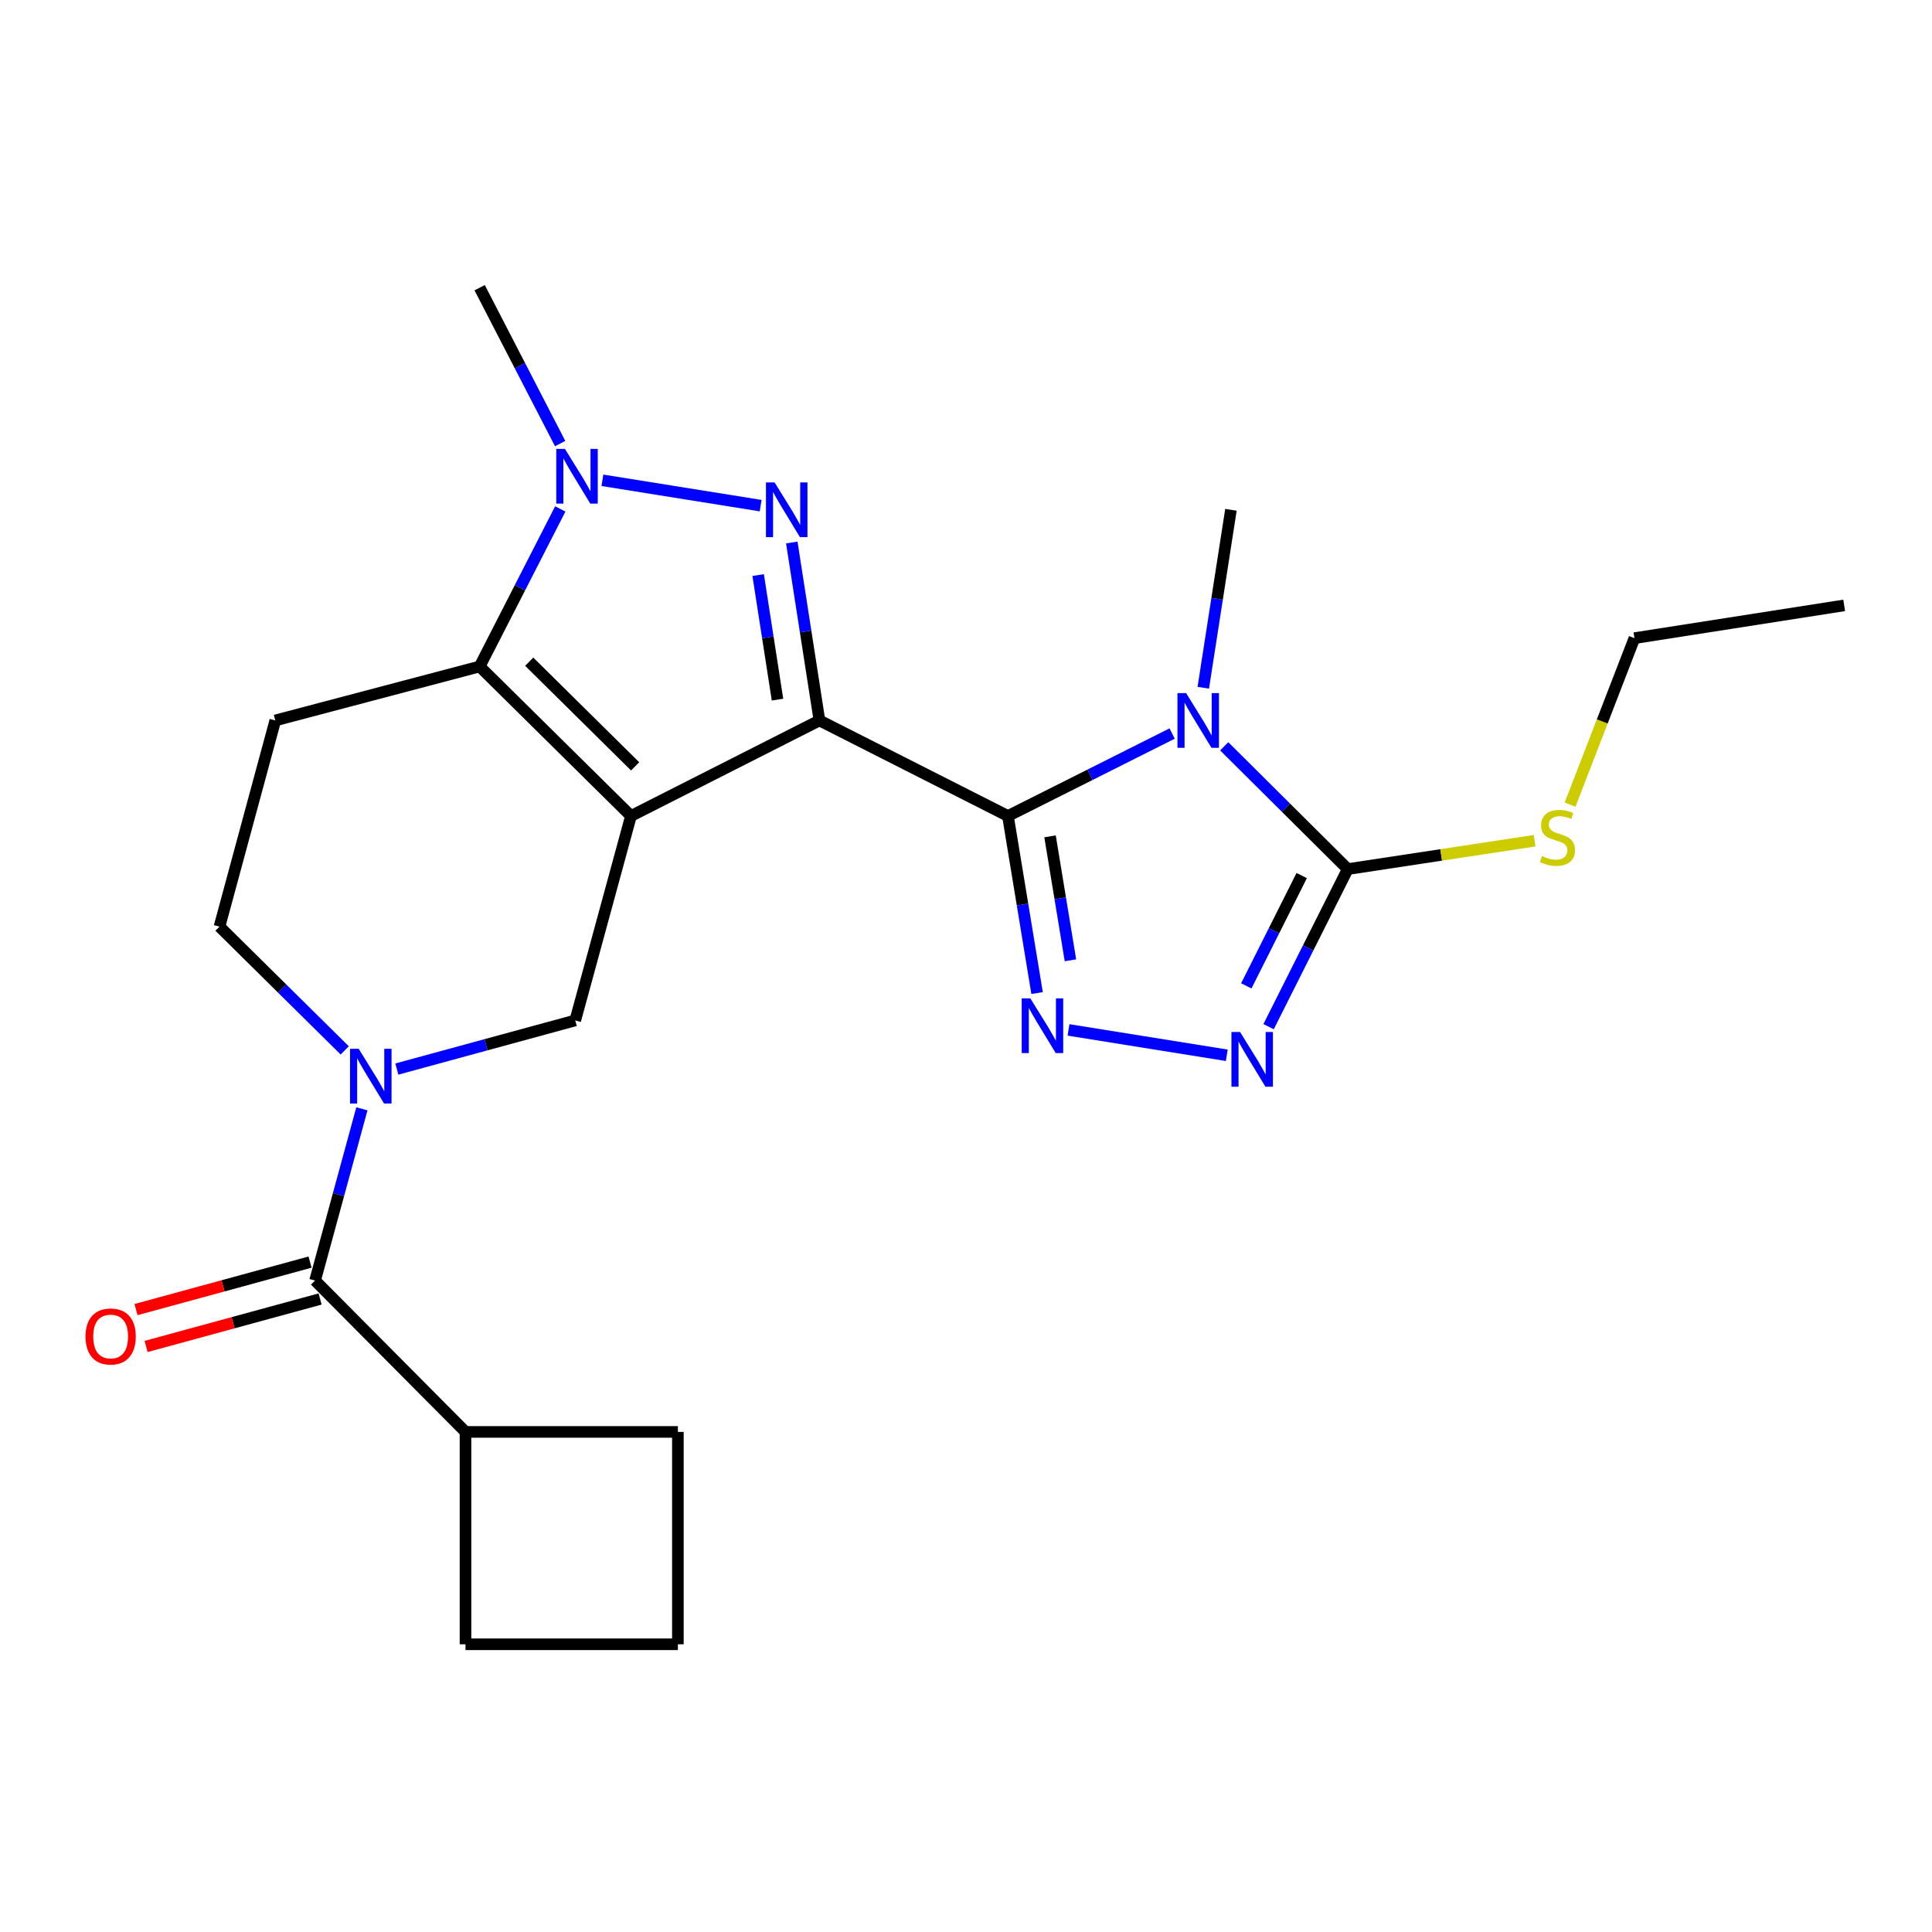 <?xml version='1.0' encoding='iso-8859-1'?>
<svg version='1.1' baseProfile='full'
              xmlns='http://www.w3.org/2000/svg'
                      xmlns:rdkit='http://www.rdkit.org/xml'
                      xmlns:xlink='http://www.w3.org/1999/xlink'
                  xml:space='preserve'
width='1000px' height='1000px' viewBox='0 0 1000 1000'>
<!-- END OF HEADER -->
<rect style='opacity:1.0;fill:#FFFFFF;stroke:none' width='1000' height='1000' x='0' y='0'> </rect>
<path class='bond-0' d='M 424.141,372.902 L 326.585,422.356' style='fill:none;fill-rule:evenodd;stroke:#000000;stroke-width:6px;stroke-linecap:butt;stroke-linejoin:miter;stroke-opacity:1' />
<path class='bond-1' d='M 424.141,372.902 L 521.707,422.356' style='fill:none;fill-rule:evenodd;stroke:#000000;stroke-width:6px;stroke-linecap:butt;stroke-linejoin:miter;stroke-opacity:1' />
<path class='bond-3' d='M 424.141,372.902 L 416.984,326.849' style='fill:none;fill-rule:evenodd;stroke:#000000;stroke-width:6px;stroke-linecap:butt;stroke-linejoin:miter;stroke-opacity:1' />
<path class='bond-3' d='M 416.984,326.849 L 409.827,280.797' style='fill:none;fill-rule:evenodd;stroke:#0000FF;stroke-width:6px;stroke-linecap:butt;stroke-linejoin:miter;stroke-opacity:1' />
<path class='bond-3' d='M 402.438,362.125 L 397.428,329.888' style='fill:none;fill-rule:evenodd;stroke:#000000;stroke-width:6px;stroke-linecap:butt;stroke-linejoin:miter;stroke-opacity:1' />
<path class='bond-3' d='M 397.428,329.888 L 392.419,297.652' style='fill:none;fill-rule:evenodd;stroke:#0000FF;stroke-width:6px;stroke-linecap:butt;stroke-linejoin:miter;stroke-opacity:1' />
<path class='bond-4' d='M 326.585,422.356 L 248.27,344.964' style='fill:none;fill-rule:evenodd;stroke:#000000;stroke-width:6px;stroke-linecap:butt;stroke-linejoin:miter;stroke-opacity:1' />
<path class='bond-4' d='M 328.749,396.67 L 273.928,342.496' style='fill:none;fill-rule:evenodd;stroke:#000000;stroke-width:6px;stroke-linecap:butt;stroke-linejoin:miter;stroke-opacity:1' />
<path class='bond-10' d='M 326.585,422.356 L 297.746,528.168' style='fill:none;fill-rule:evenodd;stroke:#000000;stroke-width:6px;stroke-linecap:butt;stroke-linejoin:miter;stroke-opacity:1' />
<path class='bond-2' d='M 521.707,422.356 L 564.2,401.017' style='fill:none;fill-rule:evenodd;stroke:#000000;stroke-width:6px;stroke-linecap:butt;stroke-linejoin:miter;stroke-opacity:1' />
<path class='bond-2' d='M 564.2,401.017 L 606.692,379.679' style='fill:none;fill-rule:evenodd;stroke:#0000FF;stroke-width:6px;stroke-linecap:butt;stroke-linejoin:miter;stroke-opacity:1' />
<path class='bond-5' d='M 521.707,422.356 L 529.249,468.181' style='fill:none;fill-rule:evenodd;stroke:#000000;stroke-width:6px;stroke-linecap:butt;stroke-linejoin:miter;stroke-opacity:1' />
<path class='bond-5' d='M 529.249,468.181 L 536.791,514.006' style='fill:none;fill-rule:evenodd;stroke:#0000FF;stroke-width:6px;stroke-linecap:butt;stroke-linejoin:miter;stroke-opacity:1' />
<path class='bond-5' d='M 543.498,432.89 L 548.777,464.967' style='fill:none;fill-rule:evenodd;stroke:#000000;stroke-width:6px;stroke-linecap:butt;stroke-linejoin:miter;stroke-opacity:1' />
<path class='bond-5' d='M 548.777,464.967 L 554.056,497.045' style='fill:none;fill-rule:evenodd;stroke:#0000FF;stroke-width:6px;stroke-linecap:butt;stroke-linejoin:miter;stroke-opacity:1' />
<path class='bond-7' d='M 633.655,386.29 L 665.622,418.066' style='fill:none;fill-rule:evenodd;stroke:#0000FF;stroke-width:6px;stroke-linecap:butt;stroke-linejoin:miter;stroke-opacity:1' />
<path class='bond-7' d='M 665.622,418.066 L 697.589,449.842' style='fill:none;fill-rule:evenodd;stroke:#000000;stroke-width:6px;stroke-linecap:butt;stroke-linejoin:miter;stroke-opacity:1' />
<path class='bond-17' d='M 622.816,355.983 L 629.973,309.931' style='fill:none;fill-rule:evenodd;stroke:#0000FF;stroke-width:6px;stroke-linecap:butt;stroke-linejoin:miter;stroke-opacity:1' />
<path class='bond-17' d='M 629.973,309.931 L 637.129,263.879' style='fill:none;fill-rule:evenodd;stroke:#000000;stroke-width:6px;stroke-linecap:butt;stroke-linejoin:miter;stroke-opacity:1' />
<path class='bond-6' d='M 393.71,261.718 L 311.805,248.601' style='fill:none;fill-rule:evenodd;stroke:#0000FF;stroke-width:6px;stroke-linecap:butt;stroke-linejoin:miter;stroke-opacity:1' />
<path class='bond-12' d='M 248.27,344.964 L 142.49,372.902' style='fill:none;fill-rule:evenodd;stroke:#000000;stroke-width:6px;stroke-linecap:butt;stroke-linejoin:miter;stroke-opacity:1' />
<path class='bond-24' d='M 248.27,344.964 L 269.134,304.193' style='fill:none;fill-rule:evenodd;stroke:#000000;stroke-width:6px;stroke-linecap:butt;stroke-linejoin:miter;stroke-opacity:1' />
<path class='bond-24' d='M 269.134,304.193 L 289.998,263.421' style='fill:none;fill-rule:evenodd;stroke:#0000FF;stroke-width:6px;stroke-linecap:butt;stroke-linejoin:miter;stroke-opacity:1' />
<path class='bond-8' d='M 553.062,533.08 L 634.977,546.214' style='fill:none;fill-rule:evenodd;stroke:#0000FF;stroke-width:6px;stroke-linecap:butt;stroke-linejoin:miter;stroke-opacity:1' />
<path class='bond-18' d='M 289.929,229.59 L 269.099,189.254' style='fill:none;fill-rule:evenodd;stroke:#0000FF;stroke-width:6px;stroke-linecap:butt;stroke-linejoin:miter;stroke-opacity:1' />
<path class='bond-18' d='M 269.099,189.254 L 248.27,148.918' style='fill:none;fill-rule:evenodd;stroke:#000000;stroke-width:6px;stroke-linecap:butt;stroke-linejoin:miter;stroke-opacity:1' />
<path class='bond-15' d='M 697.589,449.842 L 745.952,442.5' style='fill:none;fill-rule:evenodd;stroke:#000000;stroke-width:6px;stroke-linecap:butt;stroke-linejoin:miter;stroke-opacity:1' />
<path class='bond-15' d='M 745.952,442.5 L 794.315,435.157' style='fill:none;fill-rule:evenodd;stroke:#CCCC00;stroke-width:6px;stroke-linecap:butt;stroke-linejoin:miter;stroke-opacity:1' />
<path class='bond-25' d='M 697.589,449.842 L 677.105,490.624' style='fill:none;fill-rule:evenodd;stroke:#000000;stroke-width:6px;stroke-linecap:butt;stroke-linejoin:miter;stroke-opacity:1' />
<path class='bond-25' d='M 677.105,490.624 L 656.62,531.406' style='fill:none;fill-rule:evenodd;stroke:#0000FF;stroke-width:6px;stroke-linecap:butt;stroke-linejoin:miter;stroke-opacity:1' />
<path class='bond-25' d='M 673.759,453.194 L 659.42,481.741' style='fill:none;fill-rule:evenodd;stroke:#000000;stroke-width:6px;stroke-linecap:butt;stroke-linejoin:miter;stroke-opacity:1' />
<path class='bond-25' d='M 659.42,481.741 L 645.081,510.289' style='fill:none;fill-rule:evenodd;stroke:#0000FF;stroke-width:6px;stroke-linecap:butt;stroke-linejoin:miter;stroke-opacity:1' />
<path class='bond-9' d='M 205.405,553.343 L 251.575,540.756' style='fill:none;fill-rule:evenodd;stroke:#0000FF;stroke-width:6px;stroke-linecap:butt;stroke-linejoin:miter;stroke-opacity:1' />
<path class='bond-9' d='M 251.575,540.756 L 297.746,528.168' style='fill:none;fill-rule:evenodd;stroke:#000000;stroke-width:6px;stroke-linecap:butt;stroke-linejoin:miter;stroke-opacity:1' />
<path class='bond-11' d='M 187.315,573.92 L 175.199,618.364' style='fill:none;fill-rule:evenodd;stroke:#0000FF;stroke-width:6px;stroke-linecap:butt;stroke-linejoin:miter;stroke-opacity:1' />
<path class='bond-11' d='M 175.199,618.364 L 163.083,662.809' style='fill:none;fill-rule:evenodd;stroke:#000000;stroke-width:6px;stroke-linecap:butt;stroke-linejoin:miter;stroke-opacity:1' />
<path class='bond-13' d='M 178.43,543.683 L 146.019,511.649' style='fill:none;fill-rule:evenodd;stroke:#0000FF;stroke-width:6px;stroke-linecap:butt;stroke-linejoin:miter;stroke-opacity:1' />
<path class='bond-13' d='M 146.019,511.649 L 113.607,479.616' style='fill:none;fill-rule:evenodd;stroke:#000000;stroke-width:6px;stroke-linecap:butt;stroke-linejoin:miter;stroke-opacity:1' />
<path class='bond-14' d='M 160.479,653.263 L 115.443,665.551' style='fill:none;fill-rule:evenodd;stroke:#000000;stroke-width:6px;stroke-linecap:butt;stroke-linejoin:miter;stroke-opacity:1' />
<path class='bond-14' d='M 115.443,665.551 L 70.408,677.839' style='fill:none;fill-rule:evenodd;stroke:#FF0000;stroke-width:6px;stroke-linecap:butt;stroke-linejoin:miter;stroke-opacity:1' />
<path class='bond-14' d='M 165.688,672.355 L 120.653,684.644' style='fill:none;fill-rule:evenodd;stroke:#000000;stroke-width:6px;stroke-linecap:butt;stroke-linejoin:miter;stroke-opacity:1' />
<path class='bond-14' d='M 120.653,684.644 L 75.618,696.932' style='fill:none;fill-rule:evenodd;stroke:#FF0000;stroke-width:6px;stroke-linecap:butt;stroke-linejoin:miter;stroke-opacity:1' />
<path class='bond-16' d='M 163.083,662.809 L 240.937,741.157' style='fill:none;fill-rule:evenodd;stroke:#000000;stroke-width:6px;stroke-linecap:butt;stroke-linejoin:miter;stroke-opacity:1' />
<path class='bond-26' d='M 142.49,372.902 L 113.607,479.616' style='fill:none;fill-rule:evenodd;stroke:#000000;stroke-width:6px;stroke-linecap:butt;stroke-linejoin:miter;stroke-opacity:1' />
<path class='bond-22' d='M 812.667,416.479 L 829.325,373.394' style='fill:none;fill-rule:evenodd;stroke:#CCCC00;stroke-width:6px;stroke-linecap:butt;stroke-linejoin:miter;stroke-opacity:1' />
<path class='bond-22' d='M 829.325,373.394 L 845.984,330.308' style='fill:none;fill-rule:evenodd;stroke:#000000;stroke-width:6px;stroke-linecap:butt;stroke-linejoin:miter;stroke-opacity:1' />
<path class='bond-20' d='M 240.937,741.157 L 240.937,851.082' style='fill:none;fill-rule:evenodd;stroke:#000000;stroke-width:6px;stroke-linecap:butt;stroke-linejoin:miter;stroke-opacity:1' />
<path class='bond-21' d='M 240.937,741.157 L 350.872,741.157' style='fill:none;fill-rule:evenodd;stroke:#000000;stroke-width:6px;stroke-linecap:butt;stroke-linejoin:miter;stroke-opacity:1' />
<path class='bond-19' d='M 350.872,851.082 L 350.872,741.157' style='fill:none;fill-rule:evenodd;stroke:#000000;stroke-width:6px;stroke-linecap:butt;stroke-linejoin:miter;stroke-opacity:1' />
<path class='bond-27' d='M 350.872,851.082 L 240.937,851.082' style='fill:none;fill-rule:evenodd;stroke:#000000;stroke-width:6px;stroke-linecap:butt;stroke-linejoin:miter;stroke-opacity:1' />
<path class='bond-23' d='M 845.984,330.308 L 954.545,313.344' style='fill:none;fill-rule:evenodd;stroke:#000000;stroke-width:6px;stroke-linecap:butt;stroke-linejoin:miter;stroke-opacity:1' />
<path  class='atom-3' d='M 613.927 358.742
L 623.207 373.742
Q 624.127 375.222, 625.607 377.902
Q 627.087 380.582, 627.167 380.742
L 627.167 358.742
L 630.927 358.742
L 630.927 387.062
L 627.047 387.062
L 617.087 370.662
Q 615.927 368.742, 614.687 366.542
Q 613.487 364.342, 613.127 363.662
L 613.127 387.062
L 609.447 387.062
L 609.447 358.742
L 613.927 358.742
' fill='#0000FF'/>
<path  class='atom-4' d='M 400.938 249.719
L 410.218 264.719
Q 411.138 266.199, 412.618 268.879
Q 414.098 271.559, 414.178 271.719
L 414.178 249.719
L 417.938 249.719
L 417.938 278.039
L 414.058 278.039
L 404.098 261.639
Q 402.938 259.719, 401.698 257.519
Q 400.498 255.319, 400.138 254.639
L 400.138 278.039
L 396.458 278.039
L 396.458 249.719
L 400.938 249.719
' fill='#0000FF'/>
<path  class='atom-6' d='M 533.314 516.757
L 542.594 531.757
Q 543.514 533.237, 544.994 535.917
Q 546.474 538.597, 546.554 538.757
L 546.554 516.757
L 550.314 516.757
L 550.314 545.077
L 546.434 545.077
L 536.474 528.677
Q 535.314 526.757, 534.074 524.557
Q 532.874 522.357, 532.514 521.677
L 532.514 545.077
L 528.834 545.077
L 528.834 516.757
L 533.314 516.757
' fill='#0000FF'/>
<path  class='atom-7' d='M 292.399 232.336
L 301.679 247.336
Q 302.599 248.816, 304.079 251.496
Q 305.559 254.176, 305.639 254.336
L 305.639 232.336
L 309.399 232.336
L 309.399 260.656
L 305.519 260.656
L 295.559 244.256
Q 294.399 242.336, 293.159 240.136
Q 291.959 237.936, 291.599 237.256
L 291.599 260.656
L 287.919 260.656
L 287.919 232.336
L 292.399 232.336
' fill='#0000FF'/>
<path  class='atom-9' d='M 641.864 534.162
L 651.144 549.162
Q 652.064 550.642, 653.544 553.322
Q 655.024 556.002, 655.104 556.162
L 655.104 534.162
L 658.864 534.162
L 658.864 562.482
L 654.984 562.482
L 645.024 546.082
Q 643.864 544.162, 642.624 541.962
Q 641.424 539.762, 641.064 539.082
L 641.064 562.482
L 637.384 562.482
L 637.384 534.162
L 641.864 534.162
' fill='#0000FF'/>
<path  class='atom-10' d='M 185.662 542.858
L 194.942 557.858
Q 195.862 559.338, 197.342 562.018
Q 198.822 564.698, 198.902 564.858
L 198.902 542.858
L 202.662 542.858
L 202.662 571.178
L 198.782 571.178
L 188.822 554.778
Q 187.662 552.858, 186.422 550.658
Q 185.222 548.458, 184.862 547.778
L 184.862 571.178
L 181.182 571.178
L 181.182 542.858
L 185.662 542.858
' fill='#0000FF'/>
<path  class='atom-15' d='M 44.271 691.761
Q 44.271 684.961, 47.631 681.161
Q 50.991 677.361, 57.271 677.361
Q 63.551 677.361, 66.911 681.161
Q 70.271 684.961, 70.271 691.761
Q 70.271 698.641, 66.871 702.561
Q 63.471 706.441, 57.271 706.441
Q 51.031 706.441, 47.631 702.561
Q 44.271 698.681, 44.271 691.761
M 57.271 703.241
Q 61.591 703.241, 63.911 700.361
Q 66.271 697.441, 66.271 691.761
Q 66.271 686.201, 63.911 683.401
Q 61.591 680.561, 57.271 680.561
Q 52.951 680.561, 50.591 683.361
Q 48.271 686.161, 48.271 691.761
Q 48.271 697.481, 50.591 700.361
Q 52.951 703.241, 57.271 703.241
' fill='#FF0000'/>
<path  class='atom-16' d='M 798.139 443.081
Q 798.459 443.201, 799.779 443.761
Q 801.099 444.321, 802.539 444.681
Q 804.019 445.001, 805.459 445.001
Q 808.139 445.001, 809.699 443.721
Q 811.259 442.401, 811.259 440.121
Q 811.259 438.561, 810.459 437.601
Q 809.699 436.641, 808.499 436.121
Q 807.299 435.601, 805.299 435.001
Q 802.779 434.241, 801.259 433.521
Q 799.779 432.801, 798.699 431.281
Q 797.659 429.761, 797.659 427.201
Q 797.659 423.641, 800.059 421.441
Q 802.499 419.241, 807.299 419.241
Q 810.579 419.241, 814.299 420.801
L 813.379 423.881
Q 809.979 422.481, 807.419 422.481
Q 804.659 422.481, 803.139 423.641
Q 801.619 424.761, 801.659 426.721
Q 801.659 428.241, 802.419 429.161
Q 803.219 430.081, 804.339 430.601
Q 805.499 431.121, 807.419 431.721
Q 809.979 432.521, 811.499 433.321
Q 813.019 434.121, 814.099 435.761
Q 815.219 437.361, 815.219 440.121
Q 815.219 444.041, 812.579 446.161
Q 809.979 448.241, 805.619 448.241
Q 803.099 448.241, 801.179 447.681
Q 799.299 447.161, 797.059 446.241
L 798.139 443.081
' fill='#CCCC00'/>
</svg>
